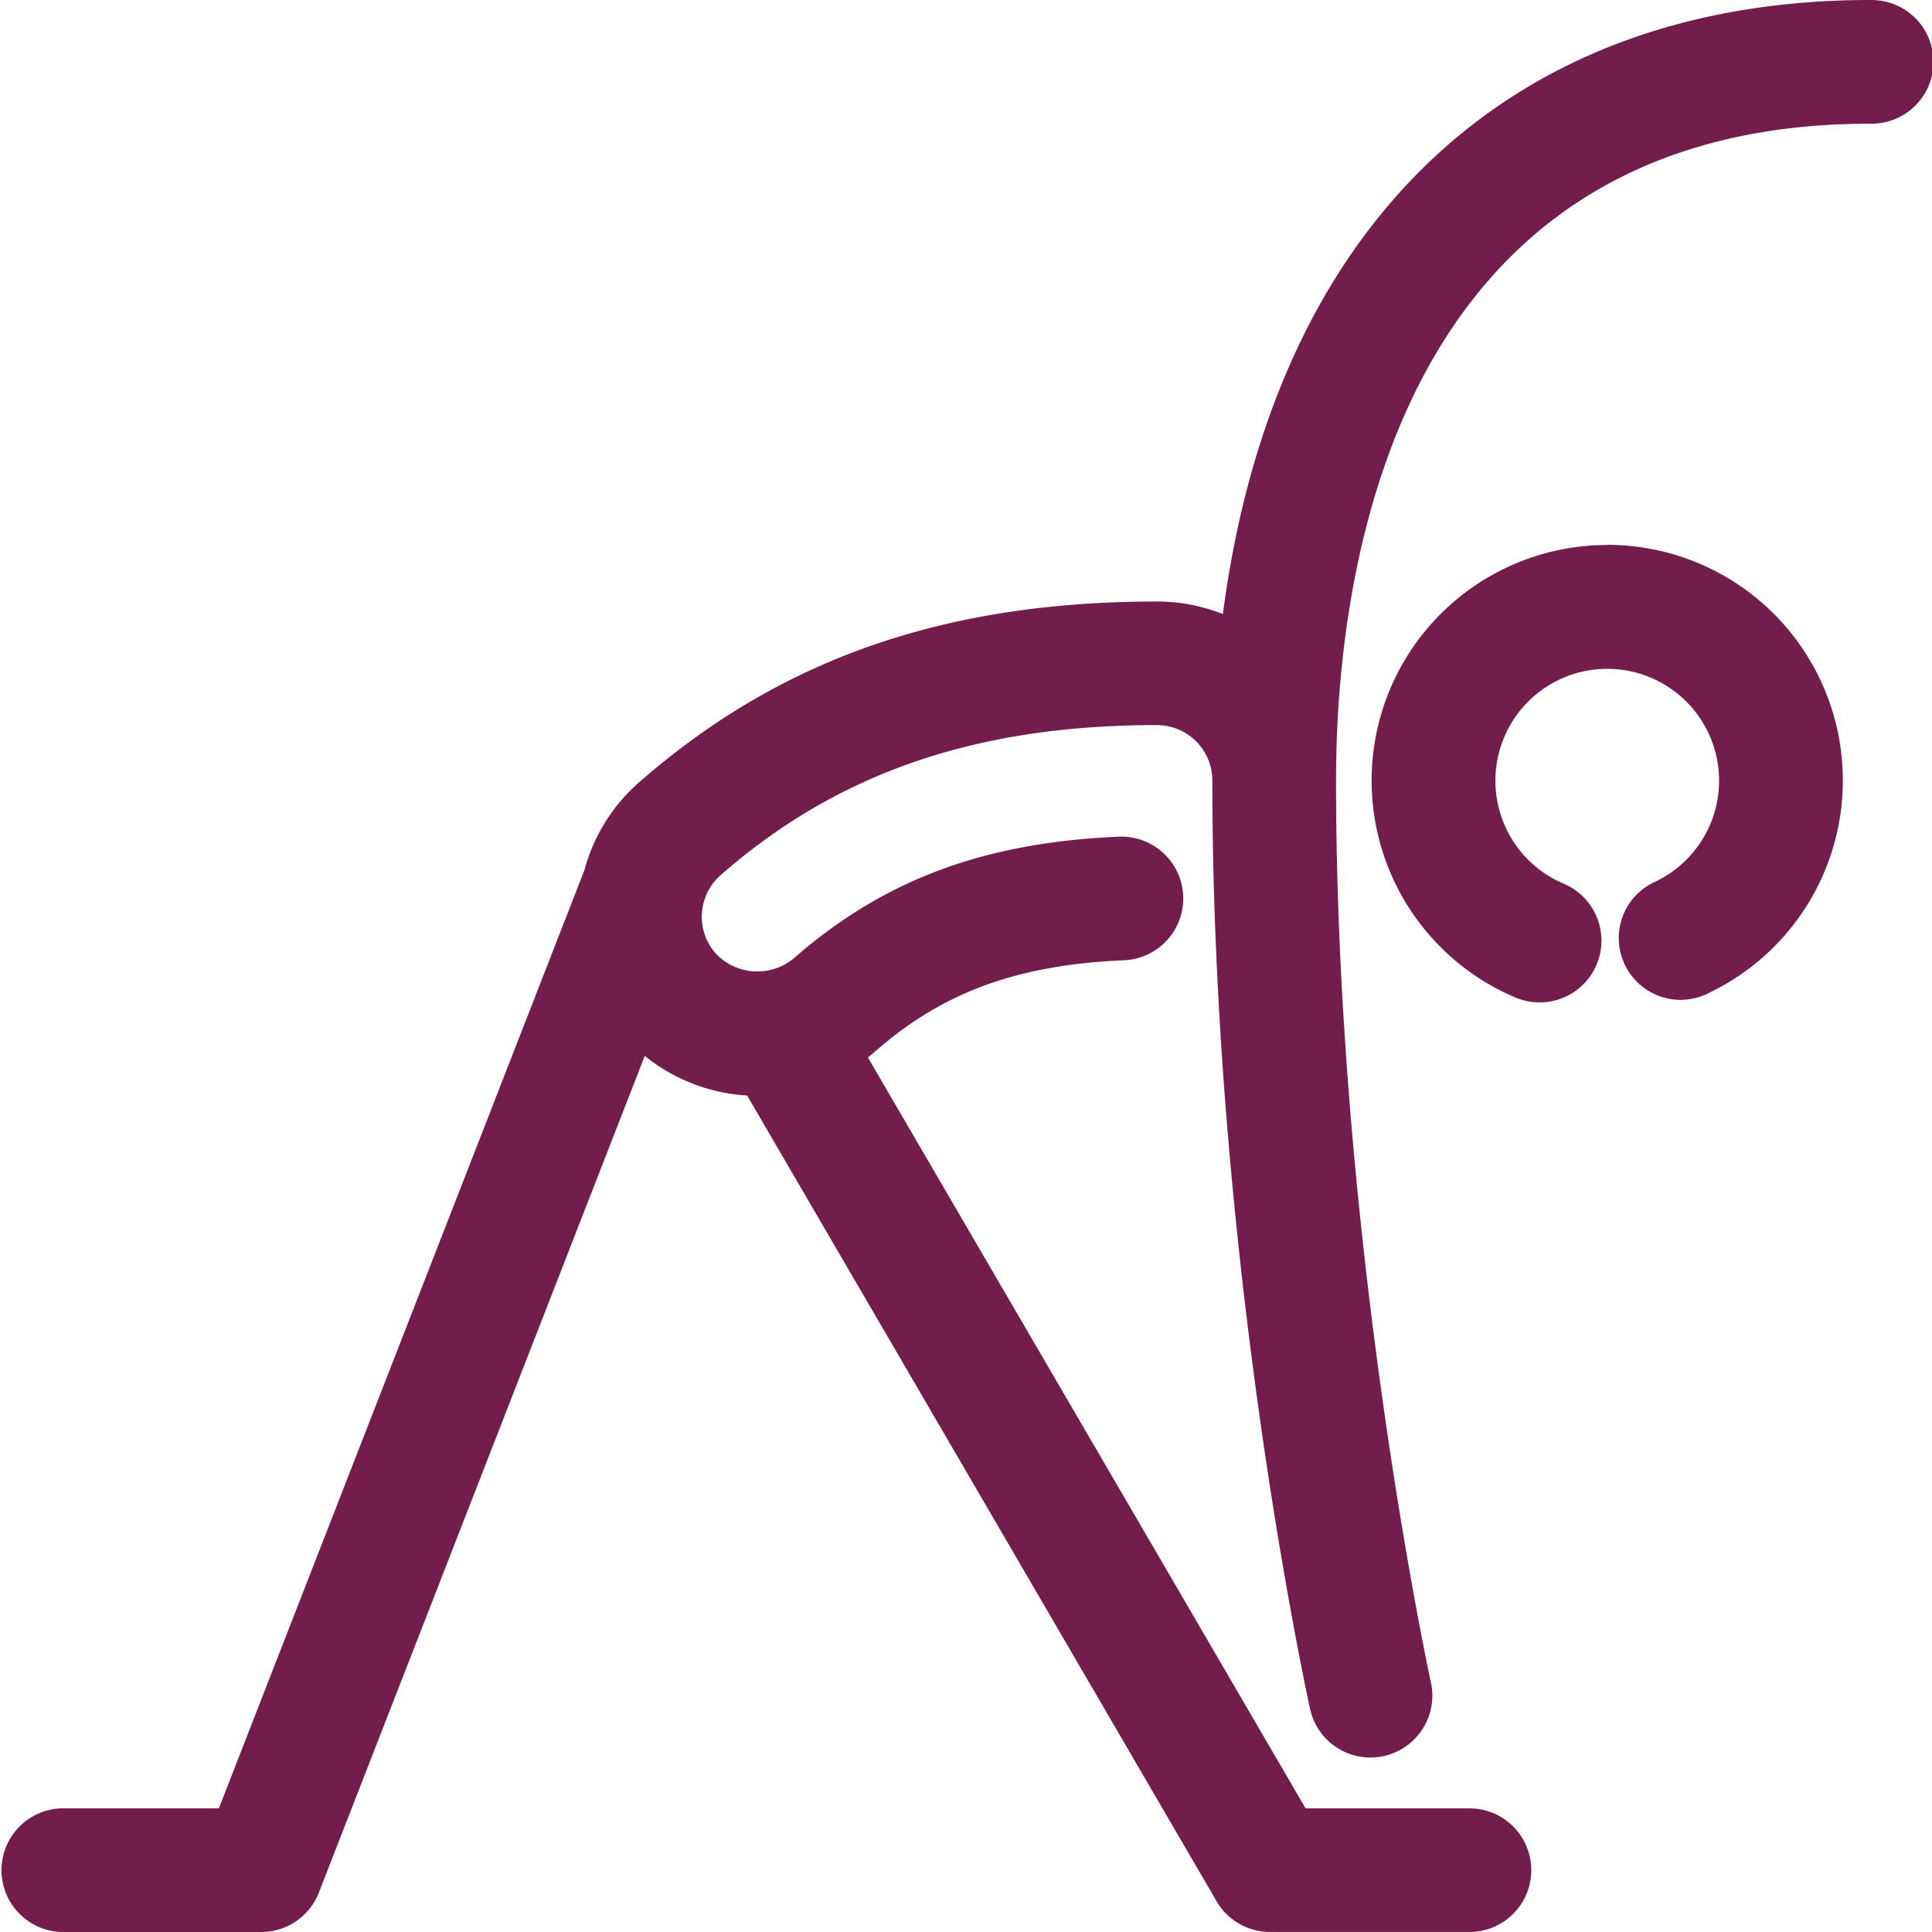 <svg id="Capa_1" data-name="Capa 1" xmlns="http://www.w3.org/2000/svg" viewBox="0 0 512.01 512.01"><defs><style>.cls-1{fill:#731d4c;}</style></defs><path class="cls-1" d="M425.92,144.43a62.43,62.43,0,0,0-24.28,119.94,16.6,16.6,0,0,0,6.38,1.29,16.38,16.38,0,0,0,6.38-31.47,29.64,29.64,0,1,1,24.46-.62A16.38,16.38,0,1,0,453.18,263a62.43,62.43,0,0,0-27.26-118.61Z"/><path class="cls-1" d="M495.62,0c-96.1,0-158.1,60-171.54,162.74a47.21,47.21,0,0,0-17.43-3.33c-56.27,0-99.85,15.2-137.18,47.83a47.1,47.1,0,0,0-14.59,23.36L58,479.24H16.38a16.39,16.39,0,0,0,0,32.77H69.23A16.39,16.39,0,0,0,84.5,501.57l86.37-221.74A47.51,47.51,0,0,0,198,290.32L322.42,503.87A16.39,16.39,0,0,0,336.58,512h52.85a16.38,16.38,0,1,0,0-32.76H346l-116-199c.64-.51,1.28-1,1.9-1.57,18-15.78,37.82-23,66.12-24.19a16.39,16.39,0,0,0-1.37-32.75c-35.89,1.5-62.51,11.45-86.31,32.26a15.13,15.13,0,0,1-20.73-1.38,14.69,14.69,0,0,1,1.4-20.72c31-27.11,67.74-39.73,115.61-39.73a14.69,14.69,0,0,1,14.67,14.68c0,126.64,24.84,241.24,25.9,246.06a16.38,16.38,0,0,0,16,12.87,15.82,15.82,0,0,0,3.52-.39,16.38,16.38,0,0,0,12.5-19.51c-.25-1.15-25.14-116.07-25.14-239,0-52.35,13.79-174.09,141.53-174.09a16.39,16.39,0,1,0,0-32.77Z"/></svg>